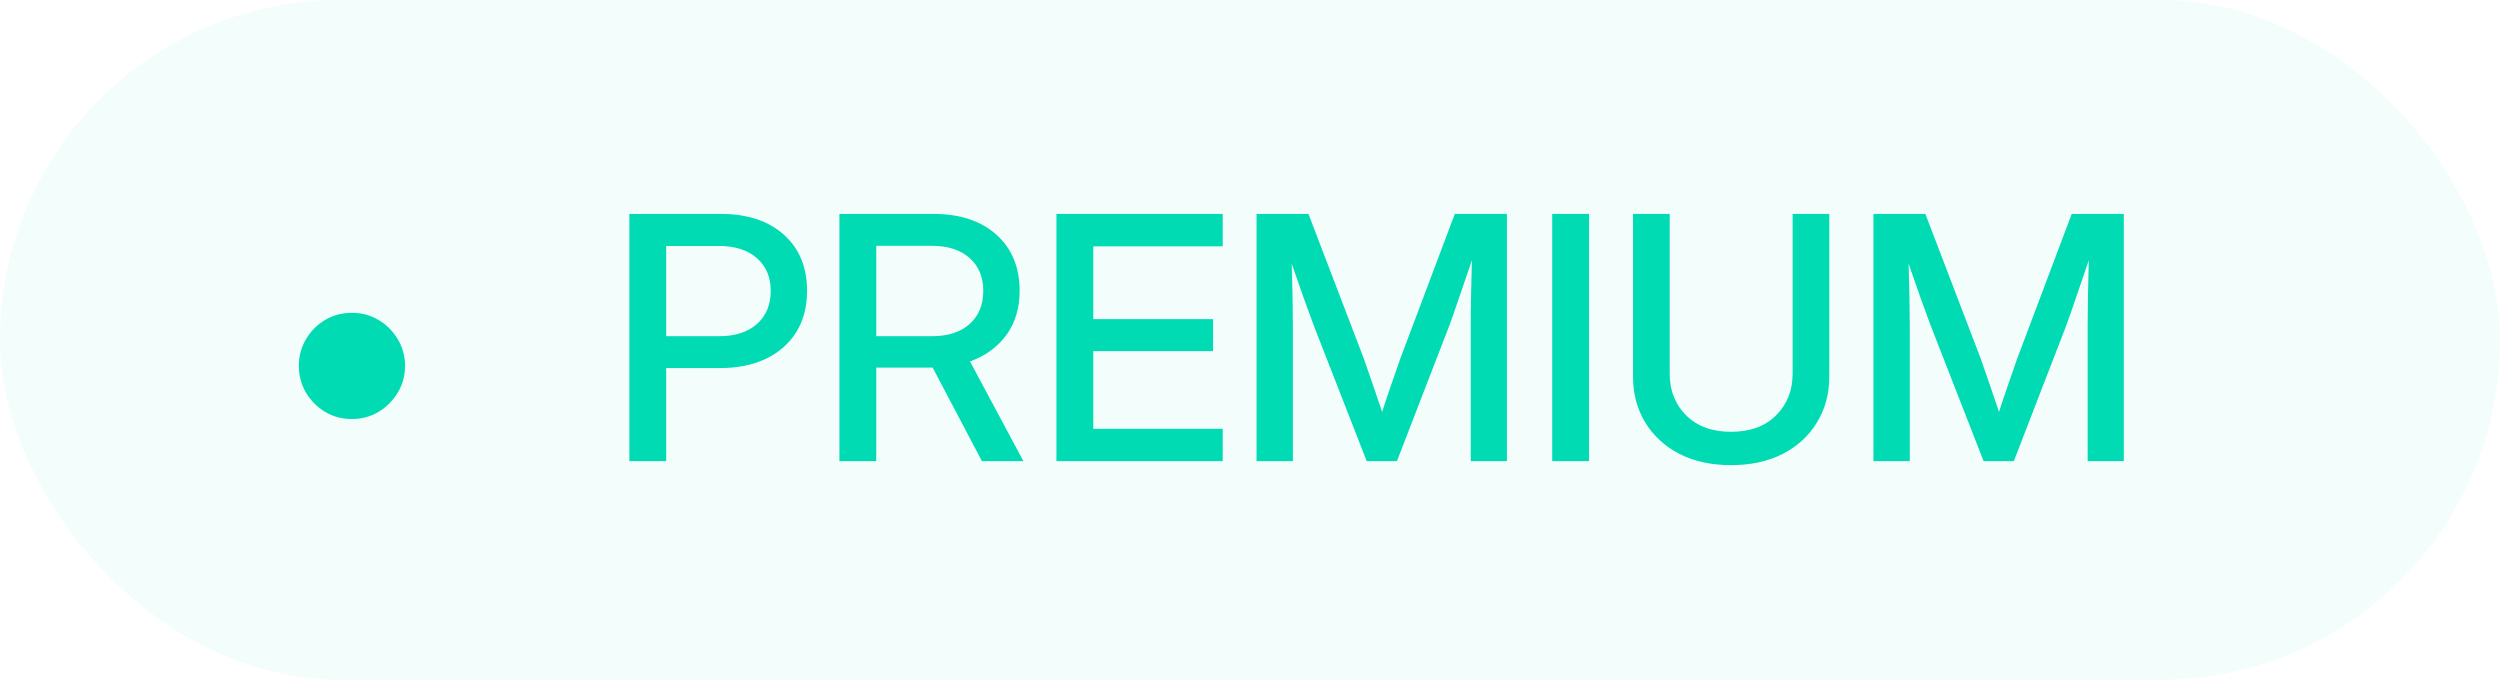 <svg width="103" height="28" viewBox="0 0 103 28" fill="none" xmlns="http://www.w3.org/2000/svg">
<rect width="103" height="28" rx="14" fill="#00DBB3" fill-opacity="0.05"/>
<path d="M14.5 17.264C14.094 17.264 13.725 17.166 13.393 16.97C13.065 16.769 12.802 16.505 12.606 16.177C12.411 15.844 12.312 15.477 12.312 15.076C12.312 14.671 12.411 14.304 12.606 13.976C12.802 13.643 13.065 13.379 13.393 13.183C13.725 12.987 14.094 12.889 14.5 12.889C14.901 12.889 15.266 12.987 15.594 13.183C15.926 13.379 16.191 13.643 16.387 13.976C16.587 14.304 16.688 14.671 16.688 15.076C16.688 15.477 16.587 15.844 16.387 16.177C16.191 16.505 15.926 16.769 15.594 16.97C15.266 17.166 14.901 17.264 14.5 17.264ZM25.93 19V8.814H29.703C30.792 8.814 31.656 9.099 32.294 9.669C32.932 10.239 33.251 11.011 33.251 11.986C33.251 12.638 33.103 13.203 32.807 13.682C32.51 14.156 32.093 14.523 31.556 14.782C31.018 15.037 30.384 15.165 29.655 15.165H27.447V19H25.93ZM27.447 13.852H29.628C30.284 13.852 30.801 13.686 31.18 13.354C31.562 13.016 31.754 12.56 31.754 11.986C31.754 11.412 31.562 10.961 31.18 10.633C30.801 10.3 30.284 10.134 29.628 10.134H27.447V13.852ZM34.584 19V8.814H38.46C39.549 8.814 40.413 9.099 41.051 9.669C41.689 10.239 42.008 11.011 42.008 11.986C42.008 12.697 41.825 13.303 41.461 13.805C41.096 14.301 40.597 14.664 39.964 14.892L42.165 19H40.456L38.426 15.145C38.403 15.145 38.38 15.145 38.357 15.145H36.102V19H34.584ZM36.102 13.852H38.398C39.055 13.852 39.57 13.686 39.943 13.354C40.322 13.016 40.511 12.56 40.511 11.986C40.511 11.412 40.322 10.959 39.943 10.626C39.565 10.293 39.048 10.127 38.392 10.127H36.102V13.852ZM43.525 19V8.814H50.375V10.148H45.043V13.148H49.978V14.468H45.043V17.667H50.375V19H43.525ZM51.77 19V8.814H53.909L56.192 14.782C56.283 15.042 56.402 15.384 56.548 15.808C56.694 16.227 56.826 16.614 56.944 16.97C57.058 16.614 57.188 16.227 57.334 15.808C57.48 15.384 57.598 15.042 57.69 14.782L59.938 8.814H62.085V19H60.595V13.449C60.595 13.085 60.599 12.661 60.608 12.178C60.617 11.69 60.629 11.205 60.643 10.722C60.456 11.273 60.278 11.793 60.109 12.28C59.945 12.768 59.809 13.158 59.699 13.449L57.553 19H56.309L54.142 13.449C54.037 13.171 53.902 12.804 53.738 12.349C53.579 11.888 53.406 11.394 53.219 10.865C53.232 11.33 53.244 11.79 53.253 12.246C53.262 12.702 53.267 13.103 53.267 13.449V19H51.77ZM65.469 8.814V19H63.951V8.814H65.469ZM71.32 19.164C70.505 19.164 69.794 19.009 69.188 18.699C68.586 18.385 68.117 17.952 67.779 17.4C67.447 16.849 67.28 16.22 67.28 15.514V8.814H68.791V15.391C68.791 16.088 69.017 16.662 69.468 17.113C69.924 17.564 70.541 17.79 71.32 17.79C72.104 17.79 72.722 17.564 73.173 17.113C73.629 16.662 73.856 16.088 73.856 15.391V8.814H75.367V15.514C75.367 16.22 75.199 16.849 74.861 17.4C74.529 17.952 74.059 18.385 73.453 18.699C72.847 19.009 72.136 19.164 71.32 19.164ZM77.186 19V8.814H79.325L81.608 14.782C81.7 15.042 81.818 15.384 81.964 15.808C82.11 16.227 82.242 16.614 82.36 16.97C82.474 16.614 82.604 16.227 82.75 15.808C82.896 15.384 83.014 15.042 83.106 14.782L85.355 8.814H87.501V19H86.011V13.449C86.011 13.085 86.015 12.661 86.024 12.178C86.034 11.69 86.045 11.205 86.059 10.722C85.872 11.273 85.694 11.793 85.525 12.28C85.361 12.768 85.225 13.158 85.115 13.449L82.969 19H81.725L79.558 13.449C79.453 13.171 79.318 12.804 79.154 12.349C78.995 11.888 78.822 11.394 78.635 10.865C78.648 11.33 78.66 11.79 78.669 12.246C78.678 12.702 78.683 13.103 78.683 13.449V19H77.186Z" fill="#00DBB3"/>
</svg>
